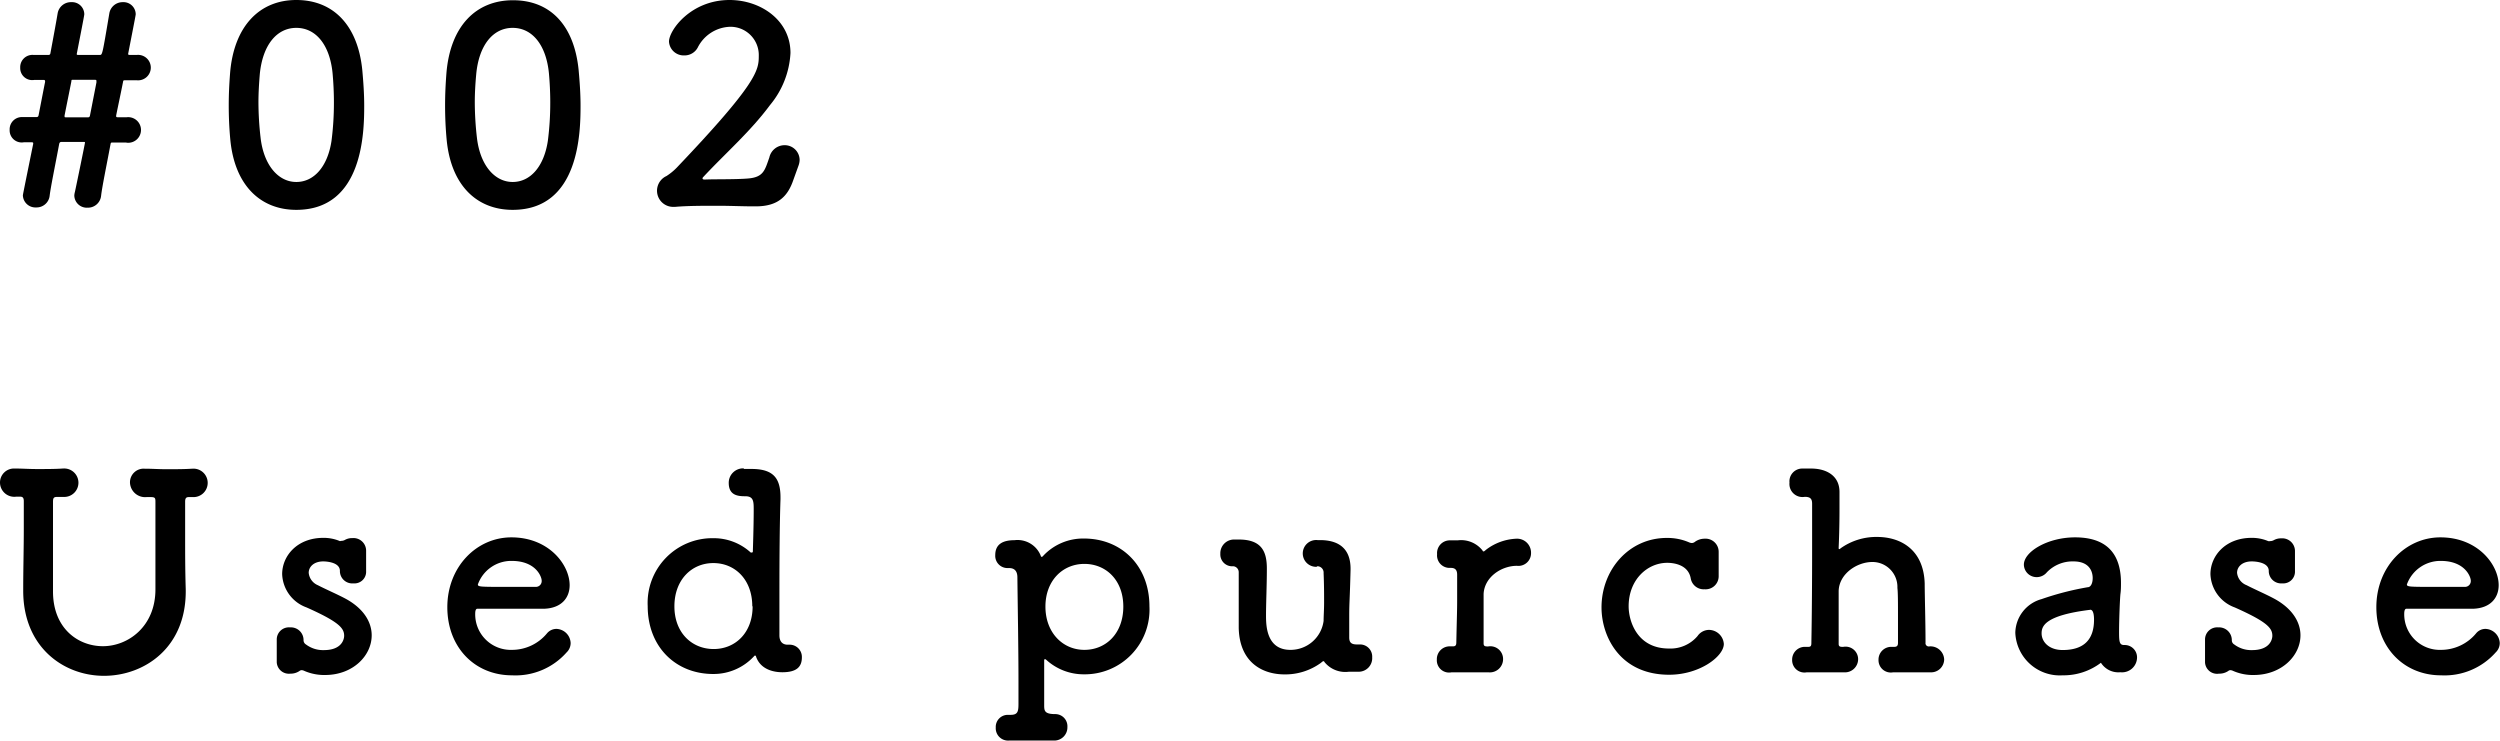 <svg xmlns="http://www.w3.org/2000/svg" viewBox="0 0 300.45 89.02"><g id="レイヤー_2" data-name="レイヤー 2"><g id="フッター"><path d="M17.62,59.74a1.82,1.82,0,0,1-2-1.79,1.64,1.64,0,0,1,1.78-1.62h.17c.68,0,1.52.06,2.4.06,1.07,0,2.18,0,3.06-.06h.06a1.71,1.71,0,1,1,.07,3.41h-.13c-.13,0-.23,0-.33,0-.29,0-.45.09-.45.55,0,1.46,0,2.79,0,4.06,0,2.08,0,4.06.07,6.4.16,7.09-5,10.47-9.82,10.47S2.79,77.81,2.79,71v-.17c0-2.4.07-4.87.07-7.31,0-1.1,0-2.21,0-3.28,0-.33-.07-.55-.43-.55H2.34l-.39,0A1.72,1.72,0,0,1,0,58a1.68,1.68,0,0,1,1.79-1.69H2c.68,0,1.53.06,2.44.06,1.07,0,2.17,0,3.05-.06h.07a1.71,1.71,0,1,1,.06,3.41H7.44l-.45,0H6.86c-.43,0-.49.16-.49.61v1.56c0,2.51,0,5,0,7.51v1.69c0,4.42,3,6.57,6,6.57s6.31-2.34,6.31-6.83c0-2.83,0-5.59,0-8.35V60.39c0-.52,0-.65-.58-.65Z"/><path d="M44,66.24c0,.55,0,1,0,1.46,0,.29,0,.62,0,.94a1.4,1.4,0,0,1-1.52,1.47,1.49,1.49,0,0,1-1.63-1.43v-.07c0-1.14-1.92-1.14-2-1.14-1.13,0-1.75.65-1.75,1.37a1.8,1.8,0,0,0,1.1,1.49c.88.46,2.31,1.08,3.29,1.6,2.24,1.2,3.18,2.86,3.18,4.42,0,2.47-2.27,4.74-5.52,4.77a6,6,0,0,1-2.64-.52.76.76,0,0,0-.26-.06.43.43,0,0,0-.26.1,1.87,1.87,0,0,1-1.1.32,1.46,1.46,0,0,1-1.63-1.36v-.1c0-.46,0-.81,0-1.14s0-.88,0-1.43v-.1a1.46,1.46,0,0,1,1.6-1.43,1.52,1.52,0,0,1,1.62,1.53.59.59,0,0,0,.29.52,3.4,3.4,0,0,0,2.15.68c2.21,0,2.44-1.36,2.44-1.72,0-.91-.59-1.66-4.52-3.41a4.42,4.42,0,0,1-2.93-4c0-2.21,1.82-4.36,4.94-4.36a5,5,0,0,1,2,.39A.43.43,0,0,0,41,65a.88.88,0,0,0,.43-.1,1.74,1.74,0,0,1,.91-.23A1.52,1.52,0,0,1,44,66.21Z"/><path d="M61.53,81.16c-4.46,0-7.77-3.35-7.77-8.19s3.51-8.39,7.7-8.39c4.49,0,7,3.28,7,5.75,0,1.53-1,2.77-3.09,2.83-1,0-1.69,0-8,0-.2,0-.26.26-.26.62a4.27,4.27,0,0,0,4.42,4.32,5.45,5.45,0,0,0,4.22-2,1.49,1.49,0,0,1,1.11-.52,1.77,1.77,0,0,1,1.72,1.69,1.56,1.56,0,0,1-.49,1.14A8.19,8.19,0,0,1,61.53,81.16ZM65.1,69.78c0-.45-.68-2.37-3.61-2.37a4.26,4.26,0,0,0-4.06,2.83c0,.29.32.29,3.35.29,1.33,0,2.79,0,3.67,0A.7.7,0,0,0,65.1,69.78Z"/><path d="M89.41,56.36c.39,0,.78,0,1.11,0,2.47.06,3.28,1.17,3.28,3.41V60c-.1,2.83-.13,7.18-.13,11.08,0,2,0,3.8,0,5.27,0,.74.36,1.13,1,1.13h.16A1.47,1.47,0,0,1,96.37,79c0,1.08-.56,1.79-2.34,1.79-.52,0-2.51-.06-3.16-1.85,0-.1-.09-.16-.13-.16s-.09.06-.16.13A6.6,6.6,0,0,1,85.71,81c-4.49,0-7.87-3.25-7.87-8.16a7.78,7.78,0,0,1,7.87-8.16,6.59,6.59,0,0,1,4.51,1.72.12.12,0,0,0,.1,0c.1,0,.16,0,.16-.17s.1-2.92.1-4.94c0-1,0-1.65-1-1.65-.84,0-2-.07-2-1.6a1.73,1.73,0,0,1,1.79-1.75Zm1,16.51c0-3.22-2.08-5.2-4.68-5.2s-4.68,2-4.68,5.2S83.17,78,85.77,78,90.45,76.05,90.45,72.87Z"/><path d="M121.26,89a1.48,1.48,0,0,1-1.59-1.56,1.45,1.45,0,0,1,1.46-1.53h.33c.84,0,.94-.39.94-1.3s0-1.72,0-2.66c0-4-.09-8.94-.13-12.55,0-.74-.32-1.13-1-1.13h-.16a1.47,1.47,0,0,1-1.5-1.56c0-1.27.85-1.79,2.31-1.79a3,3,0,0,1,3.15,1.85c0,.1.1.16.13.16s.13-.06.2-.16a6.57,6.57,0,0,1,4.87-2.05c4.49,0,7.87,3.25,7.87,8.16a7.78,7.78,0,0,1-7.87,8.16,6.67,6.67,0,0,1-4.55-1.76.21.21,0,0,0-.16-.06s-.07,0-.07.16c0,2,0,3.8,0,5.33,0,.68,0,1.11,1.33,1.11a1.46,1.46,0,0,1,1.46,1.56A1.58,1.58,0,0,1,126.76,89ZM135,72.9c0-3.18-2.08-5.13-4.68-5.13s-4.68,2-4.68,5.13,2.08,5.2,4.68,5.2S135,76.12,135,72.9Z"/><path d="M158.22,68.12a1.61,1.61,0,1,1,.13-3.21h.29c2,0,3.67.81,3.67,3.44v.13c-.09,3.71-.16,3.9-.16,5.53,0,.58,0,1.36,0,2.6,0,.58.23.84.91.84h.36A1.46,1.46,0,0,1,164.91,79a1.63,1.63,0,0,1-1.62,1.73c-.39,0-.72,0-1,0h-.2a3.22,3.22,0,0,1-2.92-1.17.13.13,0,0,0-.13-.1c-.07,0-.16.1-.33.23a7.29,7.29,0,0,1-4.32,1.36c-2.7,0-5.43-1.46-5.52-5.59,0-.65,0-1.72,0-2.92s0-2.57,0-3.77a.72.72,0,0,0-.66-.72,1.42,1.42,0,0,1-1.55-1.49,1.65,1.65,0,0,1,1.59-1.72h.62c2.66,0,3.38,1.33,3.38,3.47v.13c0,1.82-.1,4.1-.1,5.5,0,1.13,0,4.16,2.92,4.16a4,4,0,0,0,4-3.48c0-.59.06-1.3.06-2.24s0-2.08-.06-3.51a.76.76,0,0,0-.75-.82Z"/><path d="M178.89,80.8h-.07c-.65,0-1.69,0-2.66,0-.68,0-1.33,0-1.72,0a1.47,1.47,0,0,1-1.76-1.53,1.54,1.54,0,0,1,1.63-1.59h.29c.29,0,.42-.1.42-.46.07-3.31.1-3.83.1-5.07,0-.65,0-1.49,0-3.08,0-.49-.17-.82-.75-.82h-.2a1.5,1.5,0,0,1-1.46-1.65,1.53,1.53,0,0,1,1.5-1.66c.39,0,.48,0,.81,0h.16a3.28,3.28,0,0,1,3,1.23c0,.07.06.1.13.1s.16-.1.32-.23a6.43,6.43,0,0,1,3.64-1.3,1.68,1.68,0,0,1,1.73,1.72A1.52,1.52,0,0,1,182.3,68c-1.85,0-3.9,1.34-4,3.38,0,.59,0,1.34,0,2.34s0,2.15,0,3.61c0,.36.23.36.55.36a1.53,1.53,0,0,1,1.79,1.53A1.59,1.59,0,0,1,178.89,80.8Z"/><path d="M206.55,66.37c0,.58,0,1.14,0,1.69,0,.39,0,.75,0,1.1v.13a1.57,1.57,0,0,1-1.69,1.53,1.58,1.58,0,0,1-1.66-1.27c-.29-1.78-2.24-1.91-2.83-1.91-2.37,0-4.64,2-4.64,5.23,0,1.75,1,5.07,4.84,5.07a4.26,4.26,0,0,0,3.44-1.5,1.69,1.69,0,0,1,1.37-.74,1.81,1.81,0,0,1,1.79,1.69c0,1.49-2.9,3.7-6.57,3.7-5.92,0-8.13-4.61-8.13-8.09,0-4.52,3.29-8.35,7.84-8.35a6.54,6.54,0,0,1,2.73.55,1,1,0,0,0,.29.06.65.65,0,0,0,.39-.16,2,2,0,0,1,1.14-.36,1.58,1.58,0,0,1,1.69,1.6Z"/><path d="M231.9,80.8c-.65,0-1.69,0-2.67,0-.68,0-1.33,0-1.72,0a1.48,1.48,0,0,1-1.75-1.5,1.53,1.53,0,0,1,1.62-1.56h.26c.33,0,.46-.13.46-.48,0-1,0-2.15,0-3.19,0-1.53,0-2.86-.07-3.41a3,3,0,0,0-3-3.12c-1.88,0-4,1.43-4.06,3.48,0,.58,0,1.46,0,2.53s0,2.37,0,3.84c0,.35.23.35.55.35a1.51,1.51,0,0,1,1.79,1.5,1.59,1.59,0,0,1-1.72,1.56h-.07c-.65,0-1.69,0-2.66,0-.69,0-1.34,0-1.73,0a1.48,1.48,0,0,1-1.75-1.5A1.53,1.53,0,0,1,217,77.74h.3c.29,0,.39-.09.39-.45.06-3.32.09-7.48.09-11.25,0-2,0-3.9,0-5.49,0-.58-.19-.84-.88-.84A1.57,1.57,0,0,1,215.06,58a1.54,1.54,0,0,1,1.5-1.69h.1c.39,0,.71,0,1,0,1.78,0,3.38.81,3.41,2.76,0,.75,0,1.46,0,2.11,0,2.12-.06,3.77-.1,4.62,0,.13,0,.19.07.19s.06,0,.16-.09a7.38,7.38,0,0,1,4.39-1.37c2.76,0,5.59,1.46,5.72,5.59,0,1.3.1,4.68.1,7.12a.39.39,0,0,0,.42.45,1.64,1.64,0,0,1,1.82,1.56A1.57,1.57,0,0,1,232,80.8Z"/><path d="M247.89,81.16a5.35,5.35,0,0,1-5.69-5.11A4.28,4.28,0,0,1,245.36,72a34.75,34.75,0,0,1,5.55-1.43c.33,0,.59-.42.59-1.1,0-.39-.1-2-2.31-2A4.29,4.29,0,0,0,246,68.77a1.58,1.58,0,0,1-1.21.59,1.53,1.53,0,0,1-1.56-1.5c0-1.56,2.86-3.28,6.15-3.28,3.6,0,5.52,1.76,5.52,5.49,0,.39,0,.82-.06,1.27s-.17,3.06-.17,4.65c0,1.2.07,1.53.62,1.53A1.48,1.48,0,0,1,256.83,79a1.8,1.8,0,0,1-2,1.79,2.48,2.48,0,0,1-2.34-1.14A7.42,7.42,0,0,1,247.89,81.16Zm3.28-7.87c-5.49.68-5.81,2-5.81,2.83,0,1,.87,2,2.53,2,2.63,0,3.77-1.33,3.77-3.64,0-.48-.06-1.2-.45-1.2Z"/><path d="M275.81,66.24c0,.55,0,1,0,1.46,0,.29,0,.62,0,.94a1.41,1.41,0,0,1-1.53,1.47,1.49,1.49,0,0,1-1.62-1.43v-.07c0-1.14-1.92-1.14-2.05-1.14-1.14,0-1.76.65-1.76,1.37A1.79,1.79,0,0,0,270,70.33c.88.46,2.31,1.08,3.28,1.6,2.24,1.2,3.19,2.86,3.19,4.42,0,2.47-2.28,4.74-5.53,4.77a5.91,5.91,0,0,1-2.63-.52.82.82,0,0,0-.26-.06.41.41,0,0,0-.26.1,1.9,1.9,0,0,1-1.11.32A1.45,1.45,0,0,1,265,79.6v-.1c0-.46,0-.81,0-1.14s0-.88,0-1.43v-.1a1.46,1.46,0,0,1,1.59-1.43,1.53,1.53,0,0,1,1.63,1.53.57.57,0,0,0,.29.52,3.37,3.37,0,0,0,2.14.68c2.21,0,2.44-1.36,2.44-1.72,0-.91-.58-1.66-4.52-3.41a4.42,4.42,0,0,1-2.92-4c0-2.21,1.82-4.36,4.94-4.36a5,5,0,0,1,2,.39.47.47,0,0,0,.23,0,.87.87,0,0,0,.42-.1,1.76,1.76,0,0,1,.91-.23,1.53,1.53,0,0,1,1.66,1.5Z"/><path d="M293.36,81.16c-4.45,0-7.77-3.35-7.77-8.19s3.51-8.39,7.7-8.39c4.49,0,7,3.28,7,5.75,0,1.53-1,2.77-3.09,2.83-1,0-1.69,0-8,0-.19,0-.26.26-.26.62a4.27,4.27,0,0,0,4.42,4.32,5.47,5.47,0,0,0,4.23-2,1.45,1.45,0,0,1,1.1-.52,1.78,1.78,0,0,1,1.73,1.69,1.56,1.56,0,0,1-.49,1.14A8.21,8.21,0,0,1,293.36,81.16Zm3.58-11.38c0-.45-.69-2.37-3.61-2.37a4.28,4.28,0,0,0-4.07,2.83c0,.29.33.29,3.35.29,1.34,0,2.8,0,3.68,0A.7.7,0,0,0,296.94,69.78Z"/><path d="M15.17,17.13l-1.63,0c-.19,0-.22,0-.26.22-.52,2.77-1,5.07-1.13,6.18a1.59,1.59,0,0,1-1.63,1.43A1.5,1.5,0,0,1,8.93,23.5,2,2,0,0,1,9,23.08c.2-.91,1.21-5.82,1.21-5.92s0-.1-.13-.1H7.37c-.16,0-.23.1-.26.26-.52,2.77-1,5.07-1.14,6.18a1.58,1.58,0,0,1-1.62,1.43,1.51,1.51,0,0,1-1.6-1.43c0-.1,0-.1,1.24-6.21,0-.16,0-.16-.13-.19-.42,0-.65,0-1,0A1.45,1.45,0,0,1,1.16,15.6a1.47,1.47,0,0,1,1.53-1.53h.06c.43,0,1,0,1.63,0,.16,0,.23-.07.26-.23.26-1.33.52-2.7.78-4,0-.1,0-.23-.13-.23-.49,0-.78,0-1.2,0A1.44,1.44,0,0,1,2.43,8.13,1.47,1.47,0,0,1,4,6.6H4c.46,0,1.11,0,1.85,0a.2.2,0,0,0,.2-.16c.42-2.24.75-4.06.88-4.85A1.62,1.62,0,0,1,8.57.26a1.47,1.47,0,0,1,1.56,1.43c0,.1,0,.16-.91,4.81v0c0,.07.07.1.13.1H12c.3,0,.3,0,1.14-5A1.62,1.62,0,0,1,14.75.26a1.47,1.47,0,0,1,1.56,1.43c0,.1,0,.13-.91,4.78v.06c0,.07,0,0,.13.07h.94a1.53,1.53,0,1,1,0,3.05h0l-1.5,0c-.16,0-.16.07-.19.23-.26,1.33-.56,2.7-.82,4V14s0,.09.17.09h1.1a1.54,1.54,0,1,1,0,3.06ZM11.59,9.91c0-.06,0-.13,0-.19s0-.13-.2-.13H8.8c-.23,0-.2,0-.23.23-.26,1.33-.55,2.73-.81,4.06V14c0,.06,0,.1.16.1h2.67c.13,0,.19-.07.22-.2Z"/><path d="M27.68,16.8c-.13-1.39-.19-2.76-.19-4.12s.06-2.54.16-3.87C28.1,3.15,31.19,0,35.61,0S43,3,43.54,8.42c.13,1.43.23,2.86.23,4.26,0,3.15-.1,12.54-8.16,12.54C31.29,25.22,28.2,22.26,27.68,16.8Zm12.16.13a35.64,35.64,0,0,0,.29-4.61c0-1.2-.06-2.41-.16-3.51-.33-3.41-2-5.46-4.36-5.46s-4.06,2.08-4.39,5.59c-.09,1.1-.16,2.24-.16,3.35a38.15,38.15,0,0,0,.26,4.29c.39,3.31,2.15,5.29,4.29,5.29S39.38,20,39.84,16.93Z"/><path d="M53.68,16.8c-.13-1.39-.19-2.76-.19-4.12s.06-2.54.16-3.87c.46-5.66,3.54-8.78,8-8.78S69,3,69.54,8.42c.13,1.43.23,2.86.23,4.26,0,3.15-.1,12.54-8.16,12.54C57.29,25.22,54.2,22.26,53.68,16.8Zm12.16.13a35.64,35.64,0,0,0,.29-4.61c0-1.2-.06-2.41-.16-3.51-.33-3.41-2-5.46-4.36-5.46s-4.06,2.08-4.38,5.59c-.1,1.1-.17,2.24-.17,3.35a38.15,38.15,0,0,0,.26,4.29c.39,3.31,2.15,5.29,4.29,5.29S65.38,20,65.84,16.93Z"/><path d="M95.35,21.61c-.68,2-1.85,3.19-4.52,3.19h-.32c-1.33,0-2.76-.07-4.19-.07-1.86,0-3.68,0-5.17.13H81a1.94,1.94,0,0,1-.91-3.7,6.84,6.84,0,0,0,1.23-1C91,10,91.19,8.45,91.19,6.73a3.4,3.4,0,0,0-3.48-3.51,4.51,4.51,0,0,0-3.86,2.5,1.79,1.79,0,0,1-1.6.94A1.77,1.77,0,0,1,80.4,5c0-1.37,2.63-5,7.28-5C91.39,0,95,2.41,95,6.37a10.65,10.65,0,0,1-2.47,6.27c-2.34,3.16-5.33,5.76-8,8.62a.26.26,0,0,0-.1.19c0,.07.06.13.26.13,1.14-.06,3.7,0,5.23-.13,1.85-.16,2-1,2.54-2.53a1.88,1.88,0,0,1,1.82-1.47,1.79,1.79,0,0,1,1.82,1.76,2.12,2.12,0,0,1-.13.68Z"/></g></g></svg>